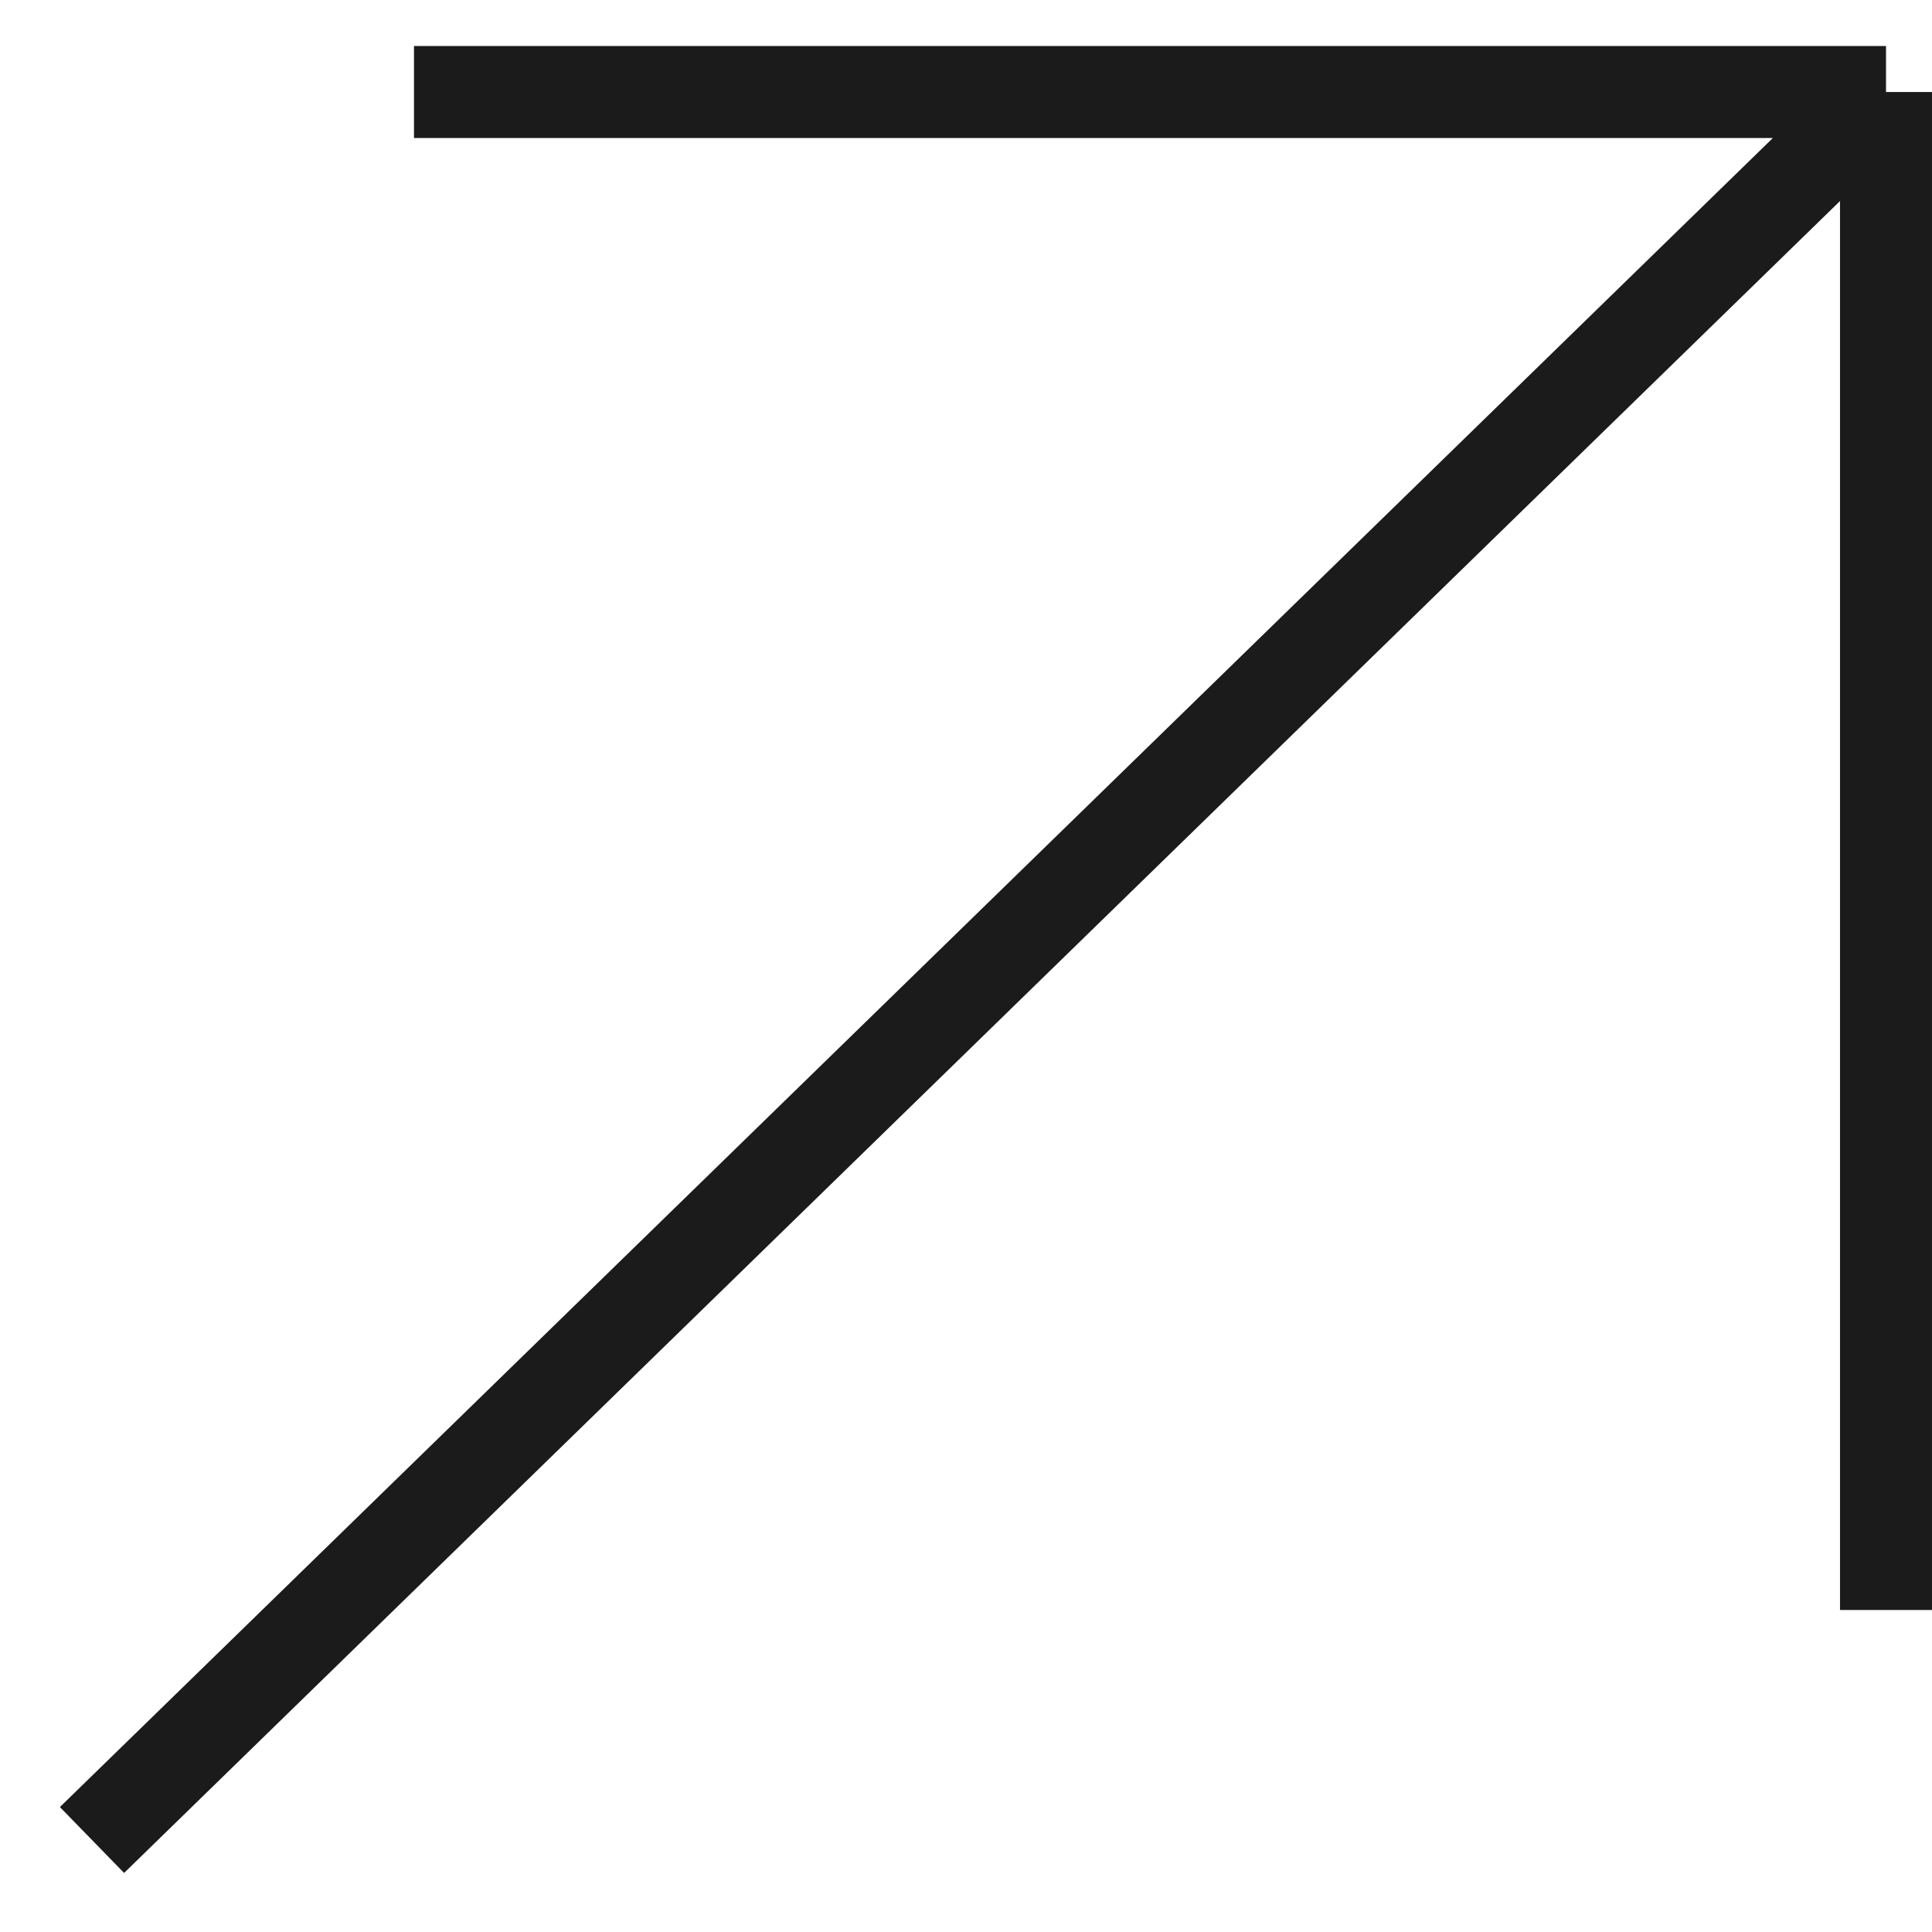 <?xml version="1.0" encoding="UTF-8"?> <svg xmlns="http://www.w3.org/2000/svg" width="21" height="21" viewBox="0 0 21 21" fill="none"><path d="M1 20L20.5 1M20.5 1V17.5M20.5 1H4.5" stroke="#1B1B1B"></path></svg> 